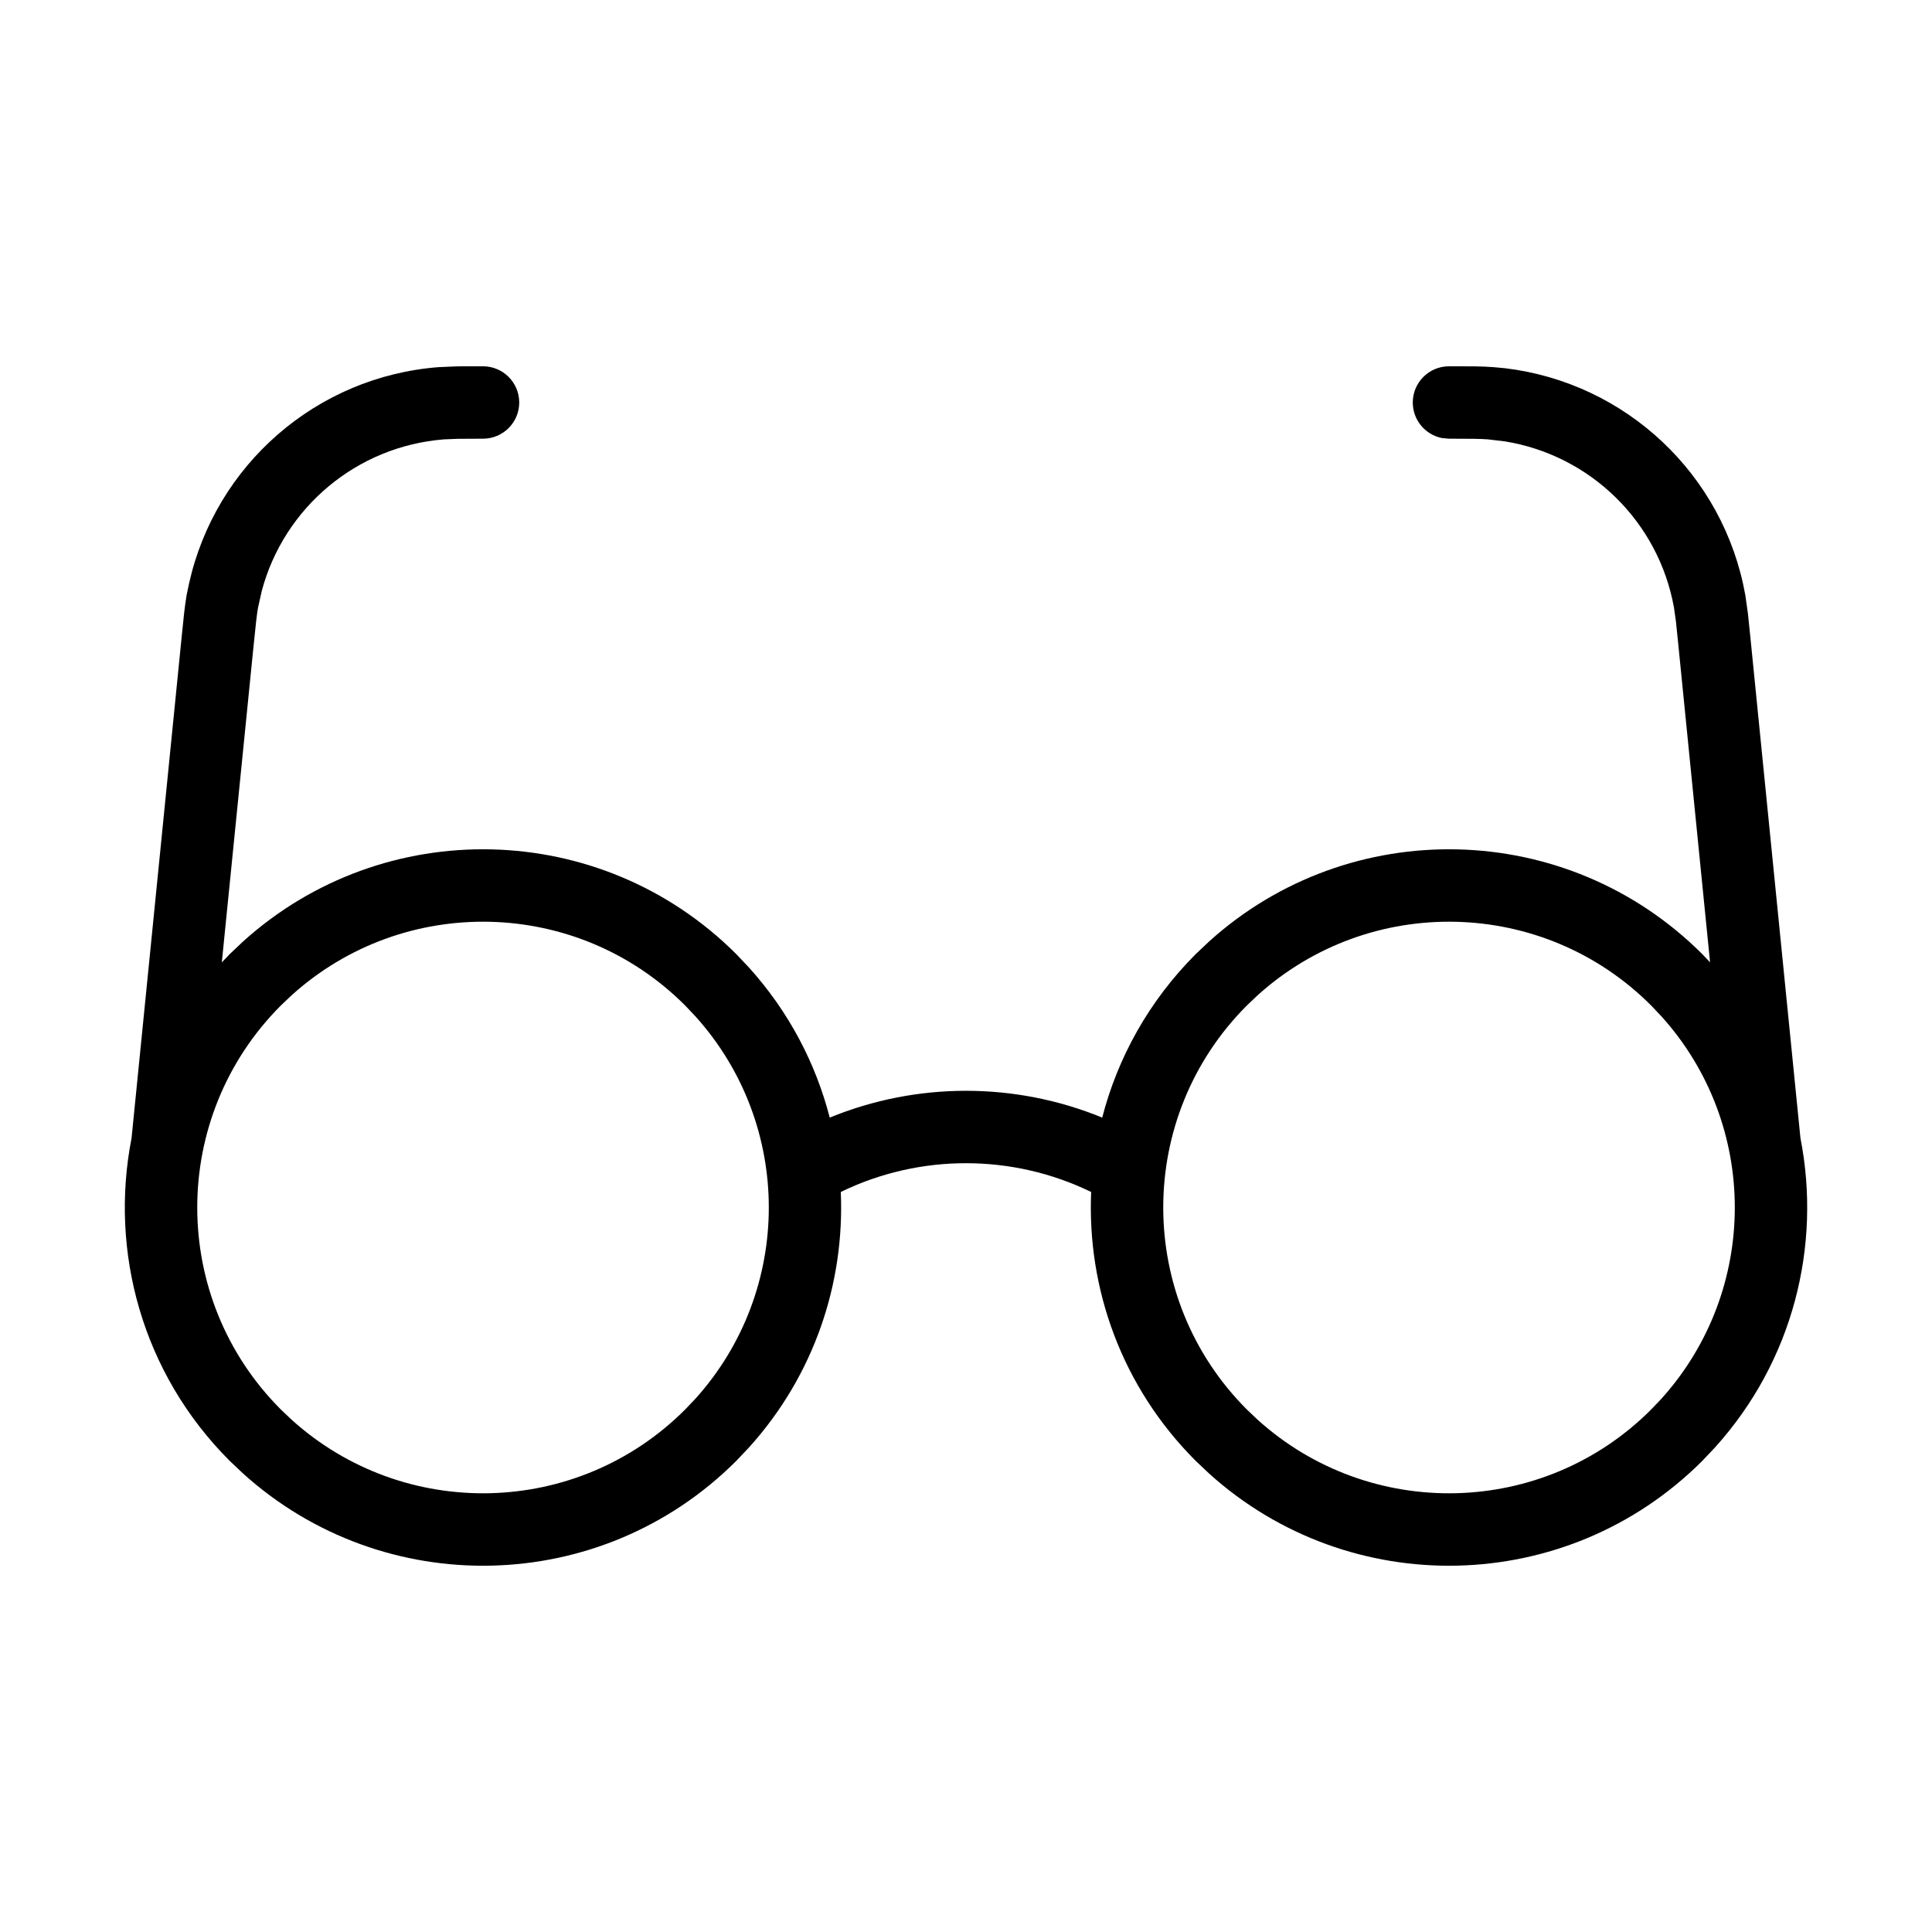<svg width="32" height="32" viewBox="0 0 32 32" fill="none" xmlns="http://www.w3.org/2000/svg">
<path d="M24.428 6.068C24.546 6.07 24.644 6.074 24.735 6.081L24.929 6.099C26.93 6.339 28.551 7.859 28.908 9.857L28.951 10.161C28.964 10.278 28.978 10.416 28.995 10.588L29.821 18.85C30.171 20.631 29.7 22.542 28.406 23.974L28.196 24.196C25.951 26.441 22.355 26.51 20.026 24.406L19.804 24.196C18.58 22.972 18.004 21.346 18.073 19.743C16.768 19.108 15.231 19.107 13.926 19.743C13.992 21.251 13.486 22.779 12.406 23.974L12.196 24.196C9.951 26.441 6.355 26.51 4.026 24.406L3.804 24.196C2.352 22.744 1.811 20.726 2.179 18.851L3.005 10.588L3.049 10.161C3.063 10.044 3.075 9.947 3.091 9.857L3.131 9.666C3.568 7.699 5.242 6.237 7.265 6.081L7.572 6.068C7.689 6.066 7.827 6.067 8 6.067C8.331 6.067 8.6 6.335 8.6 6.667C8.6 6.998 8.331 7.266 8 7.266C7.817 7.266 7.687 7.267 7.589 7.268L7.358 7.277C5.911 7.389 4.705 8.404 4.336 9.787L4.273 10.068C4.262 10.13 4.253 10.198 4.242 10.296L4.199 10.707L3.674 15.94C3.717 15.895 3.76 15.849 3.804 15.804L4.026 15.594C6.355 13.49 9.951 13.56 12.196 15.804L12.406 16.026C13.066 16.757 13.511 17.612 13.743 18.511C15.186 17.919 16.814 17.919 18.256 18.511C18.512 17.52 19.028 16.581 19.804 15.804L20.026 15.594C22.355 13.49 25.951 13.56 28.196 15.804L28.324 15.939L27.801 10.707C27.783 10.524 27.77 10.395 27.759 10.296L27.727 10.068C27.472 8.639 26.341 7.541 24.928 7.311L24.642 7.277C24.58 7.272 24.511 7.27 24.412 7.268L24 7.266L23.88 7.255C23.606 7.199 23.4 6.957 23.4 6.667C23.4 6.335 23.669 6.067 24 6.067L24.428 6.068ZM11.347 16.653C9.557 14.862 6.688 14.806 4.83 16.485L4.653 16.653C2.805 18.502 2.805 21.499 4.653 23.347L4.83 23.515C6.688 25.194 9.557 25.138 11.347 23.347L11.515 23.171C13.14 21.372 13.14 18.628 11.515 16.83L11.347 16.653ZM27.347 16.653C25.557 14.862 22.688 14.806 20.83 16.485L20.653 16.653C18.805 18.502 18.805 21.499 20.653 23.347L20.83 23.515C22.688 25.194 25.557 25.138 27.347 23.347L27.515 23.171C29.14 21.372 29.14 18.628 27.515 16.83L27.347 16.653Z" fill="black"/>
</svg>
